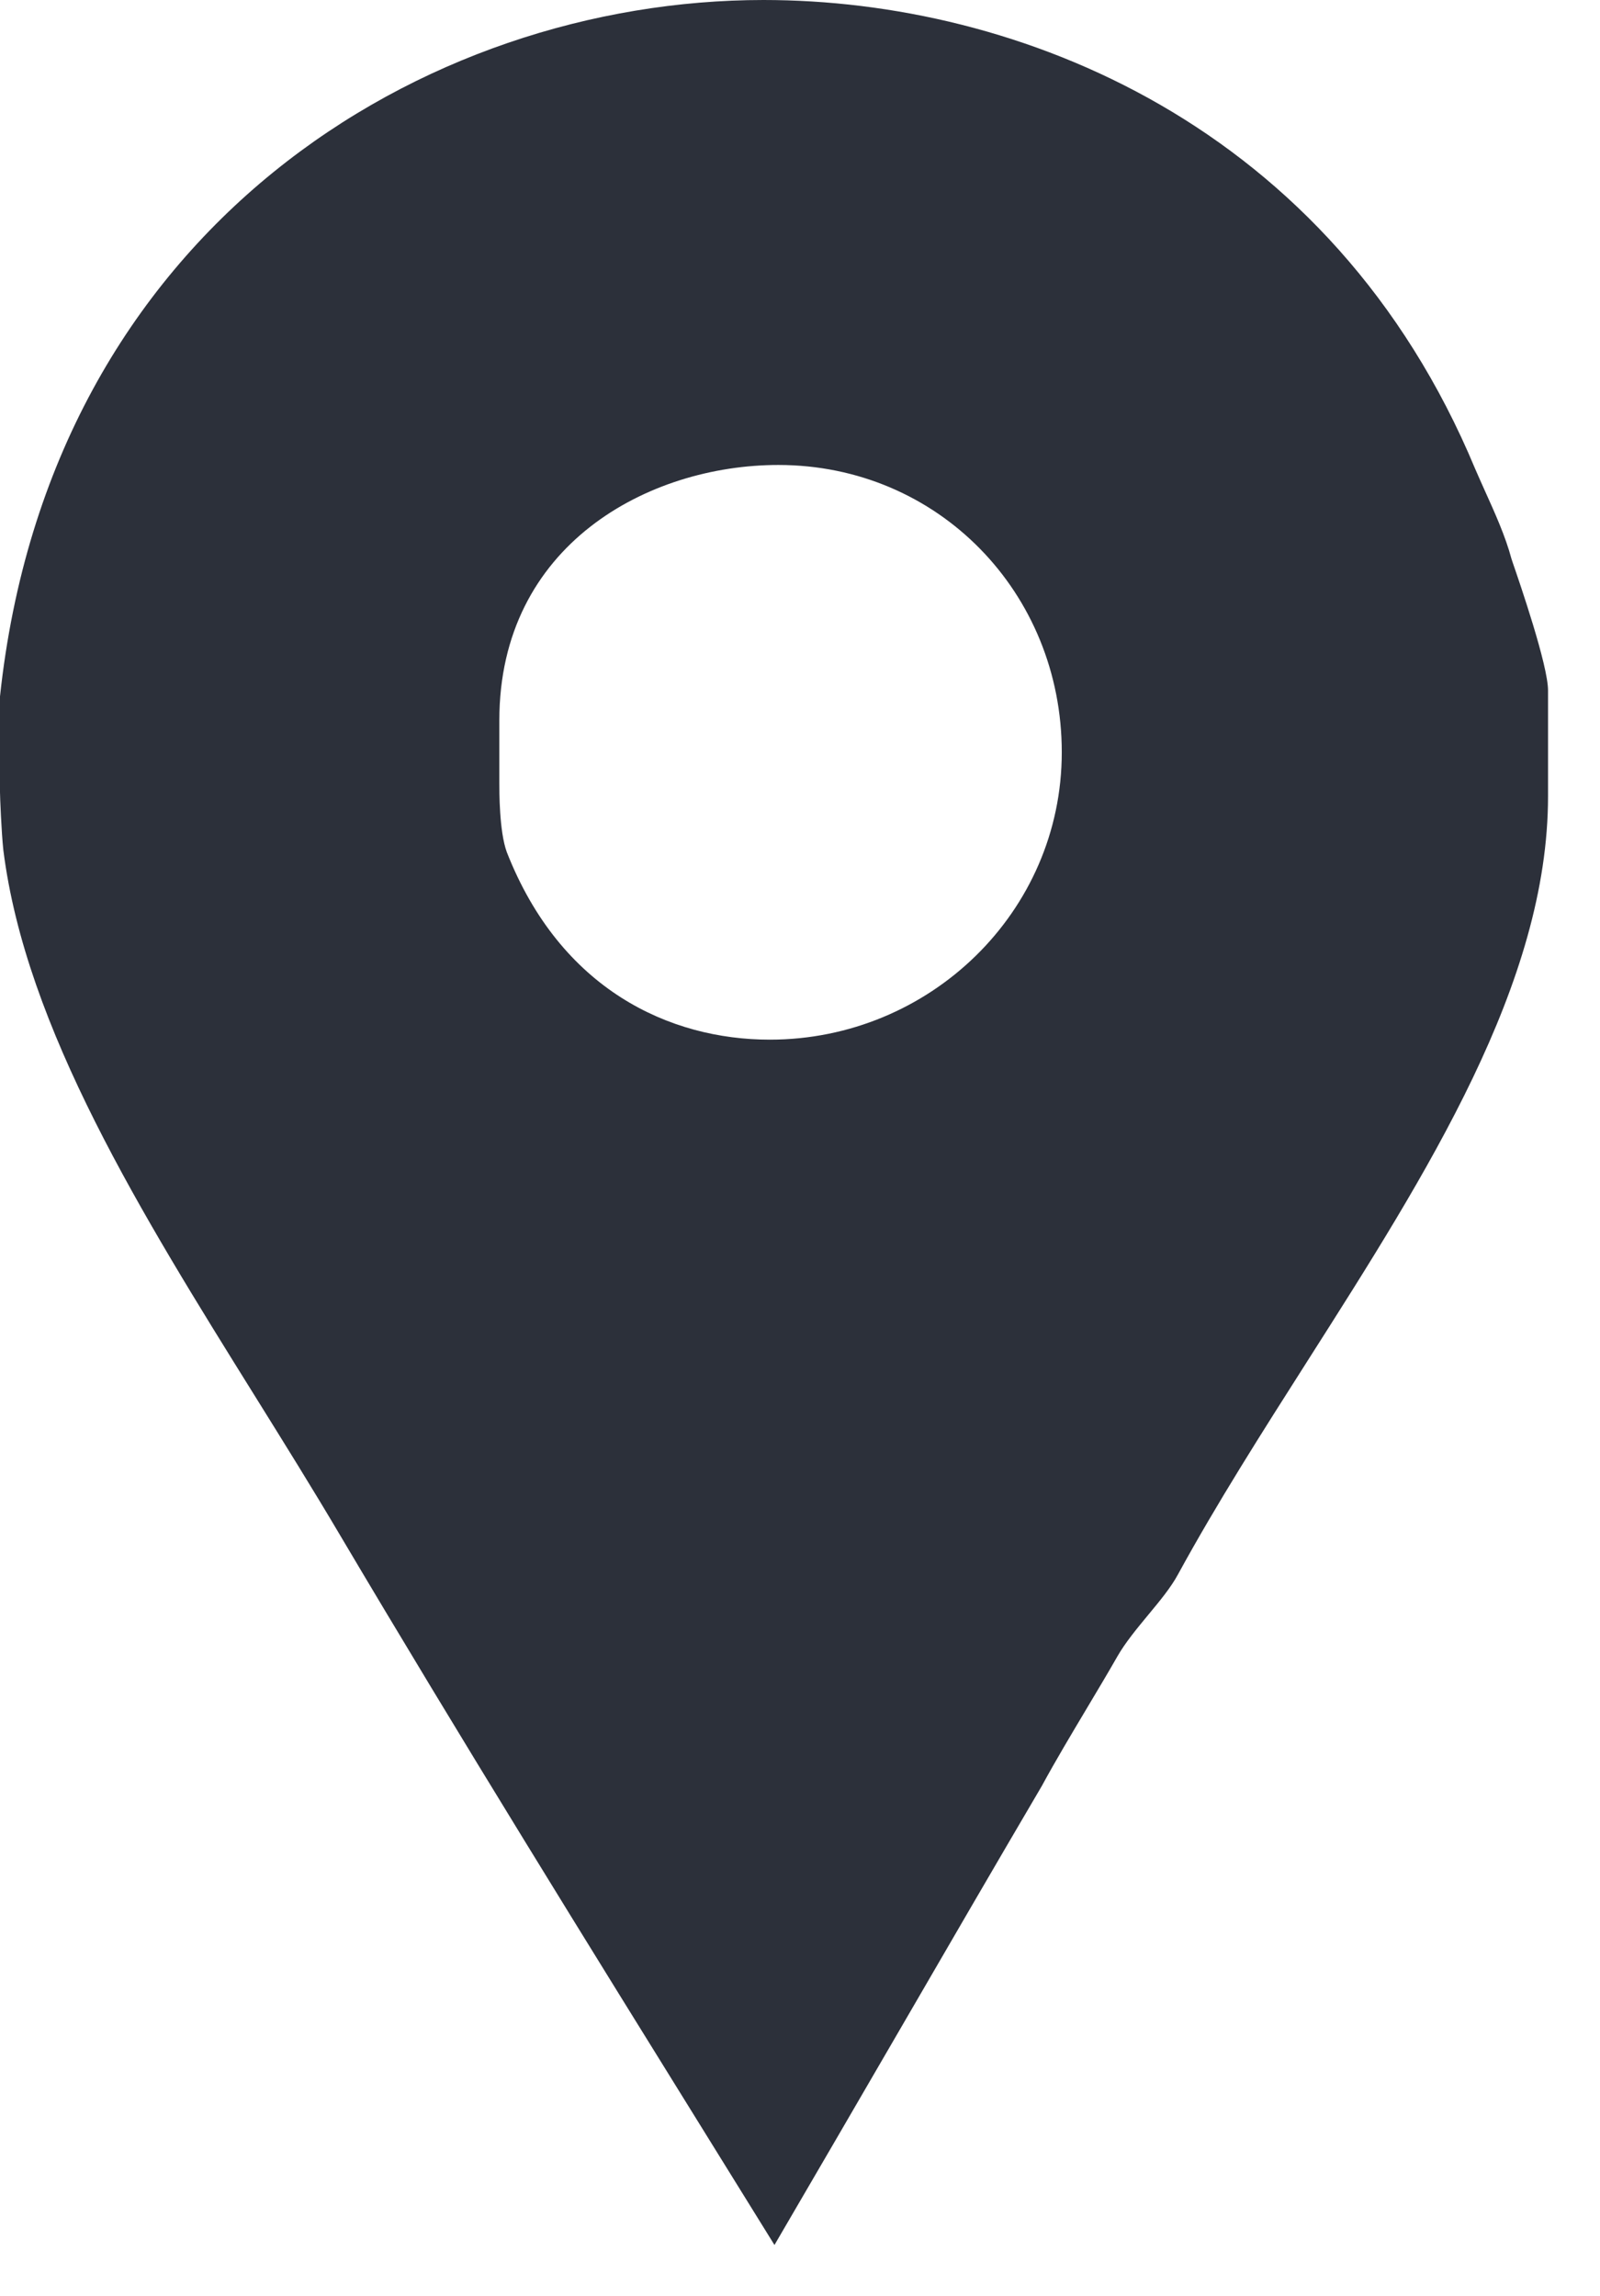 <svg width="23" height="33" viewBox="0 0 23 33" fill="none" xmlns="http://www.w3.org/2000/svg">
<path fill-rule="evenodd" clip-rule="evenodd" d="M21.343 7.049C21.487 7.368 21.641 7.707 21.727 8.031C21.73 8.039 21.737 8.061 21.748 8.094C21.849 8.387 22.253 9.563 22.253 9.924V11.444C22.253 14.13 20.523 16.847 18.795 19.561C18.143 20.585 17.491 21.608 16.933 22.63C16.831 22.819 16.668 23.015 16.502 23.215C16.341 23.41 16.177 23.608 16.064 23.805C15.924 24.05 15.775 24.299 15.624 24.552C15.404 24.921 15.18 25.295 14.976 25.67C14.293 26.832 13.604 28.019 12.911 29.213C12.32 30.23 11.727 31.251 11.133 32.267C10.831 31.78 10.53 31.294 10.228 30.807C8.43 27.908 6.628 25.003 4.883 22.056C4.495 21.399 4.08 20.733 3.663 20.063C2.039 17.456 0.368 14.773 0.048 12.218C0.02 11.96 0 11.444 0 11.386V10.01C0.718 3.27 6.094 0 10.976 0C14.623 0 19.139 1.778 21.206 6.74C21.249 6.84 21.296 6.943 21.343 7.049ZM7.285 12.247C8.06 14.226 9.63 14.943 11.066 14.943C13.363 14.943 15.263 13.108 15.263 10.813C15.263 8.518 13.486 6.683 11.189 6.683C9.323 6.683 7.178 7.83 7.178 10.353V11.243C7.178 11.245 7.178 11.249 7.178 11.255C7.178 11.361 7.175 11.947 7.285 12.247Z" fill="#2C303A"/>
</svg>
